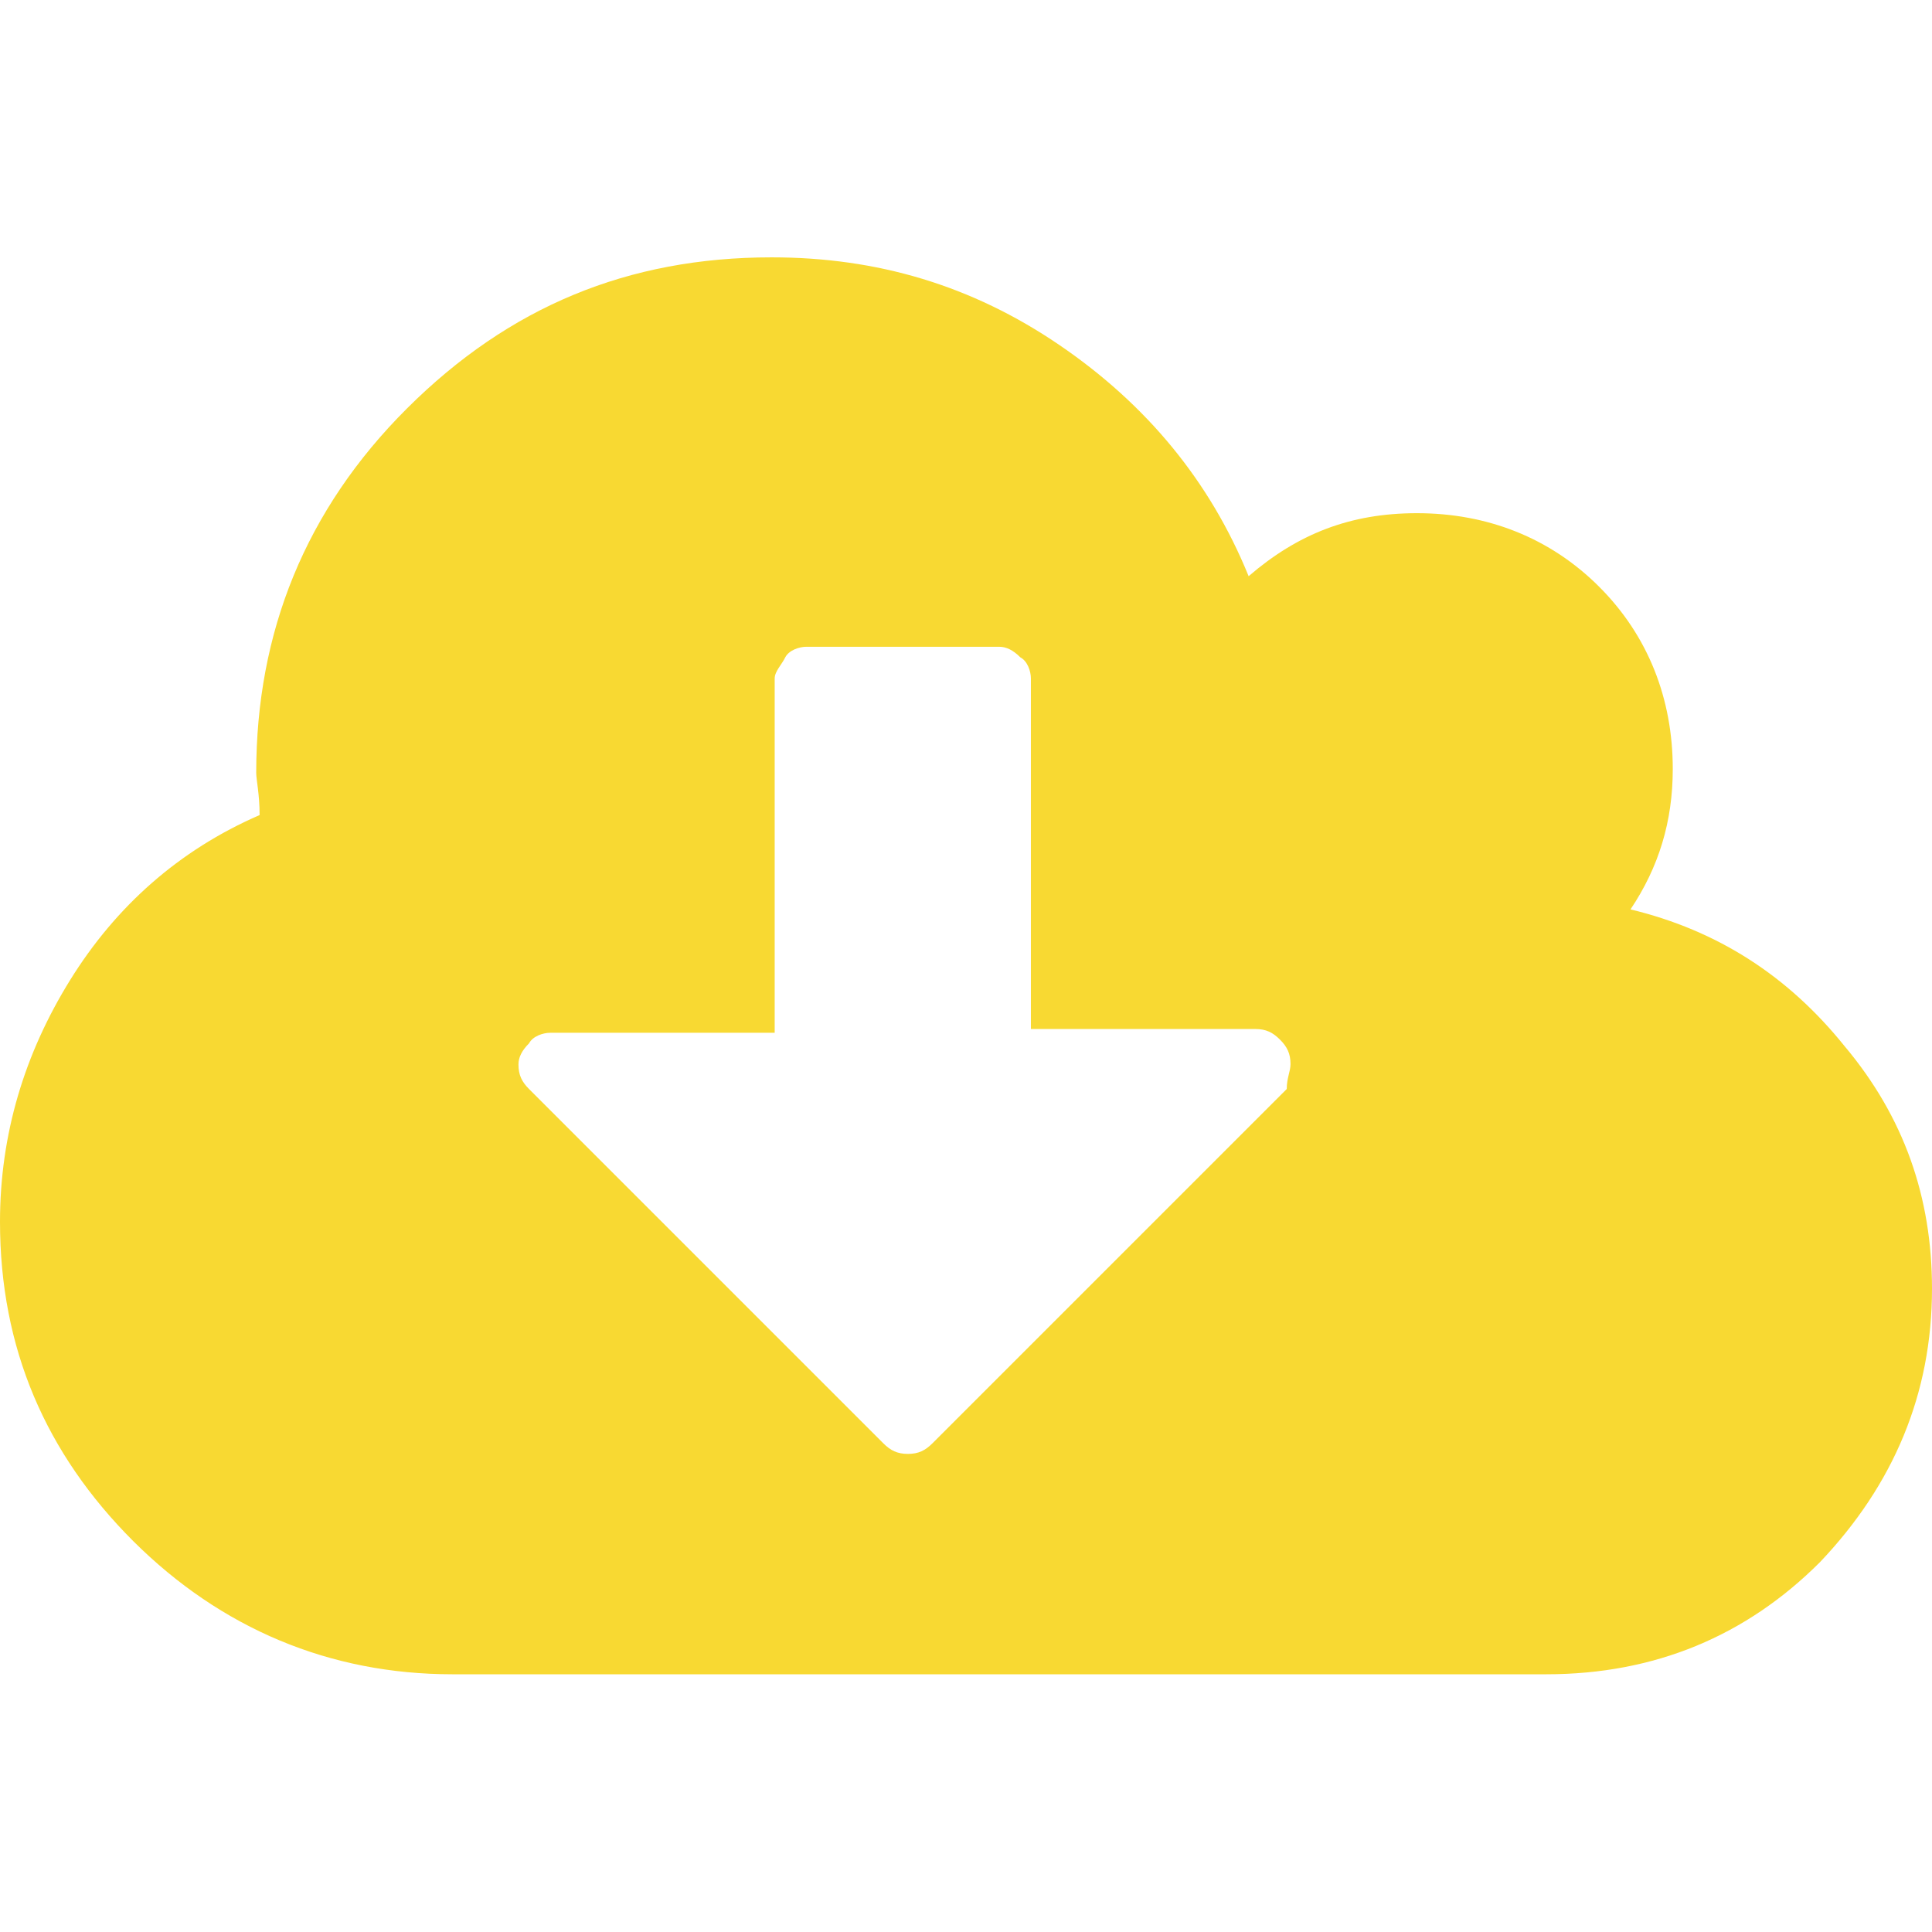 <?xml version="1.0" encoding="UTF-8"?> <!-- Generator: Adobe Illustrator 24.1.1, SVG Export Plug-In . SVG Version: 6.00 Build 0) --> <svg xmlns="http://www.w3.org/2000/svg" xmlns:xlink="http://www.w3.org/1999/xlink" id="Layer_1" x="0px" y="0px" viewBox="0 0 512 512" style="enable-background:new 0 0 512 512;" xml:space="preserve"> <style type="text/css"> .st0{fill:#f8d932;} </style> <g id="XMLID_2_"> <path id="XMLID_6_" class="st0" d="M342,282c0-2.8-0.9-4.6-2.8-6.5c-1.9-1.9-3.7-2.8-6.5-2.8h-59.5v-92.9c0-1.9-0.9-4.6-2.8-5.6 c-1.9-1.9-3.7-2.8-5.6-2.8h-51.1c-1.9,0-4.6,0.9-5.6,2.8c-0.9,1.9-2.8,3.7-2.8,5.6v93.9h-59.5c-1.9,0-4.6,0.9-5.6,2.8 c-1.9,1.9-2.8,3.7-2.8,5.6c0,2.8,0.9,4.6,2.8,6.5l93.9,93.9c1.9,1.9,3.7,2.8,6.5,2.8c2.8,0,4.6-0.9,6.5-2.8l93.9-93.9 C341,285.7,342,283.9,342,282z M512,341.5c0,27.9-10.2,52-29.7,72.5c-19.5,19.5-43.7,29.7-72.5,29.7H119.9 c-32.5,0-61.3-12.1-84.6-35.3C12.1,385.2,0,357.3,0,323.8c0-23.2,6.5-44.6,18.6-64.1s28.8-34.4,50.2-43.7c0-5.6-0.9-9.3-0.9-11.2 c0-37.2,13-69.7,40-96.6s58.5-40,96.6-40c27.9,0,53,7.4,76.2,23.2c23.2,15.8,40,36.2,50.2,61.3c13-11.2,26.9-16.7,44.6-16.7 c18.6,0,35.3,6.5,48.3,19.5c13,13,19.5,29.7,19.5,48.3c0,13.9-3.7,26-11.2,37.2c23.2,5.6,41.8,17.7,56.7,36.2 C504.6,296,512,317.3,512,341.5z"></path> </g> </svg> 